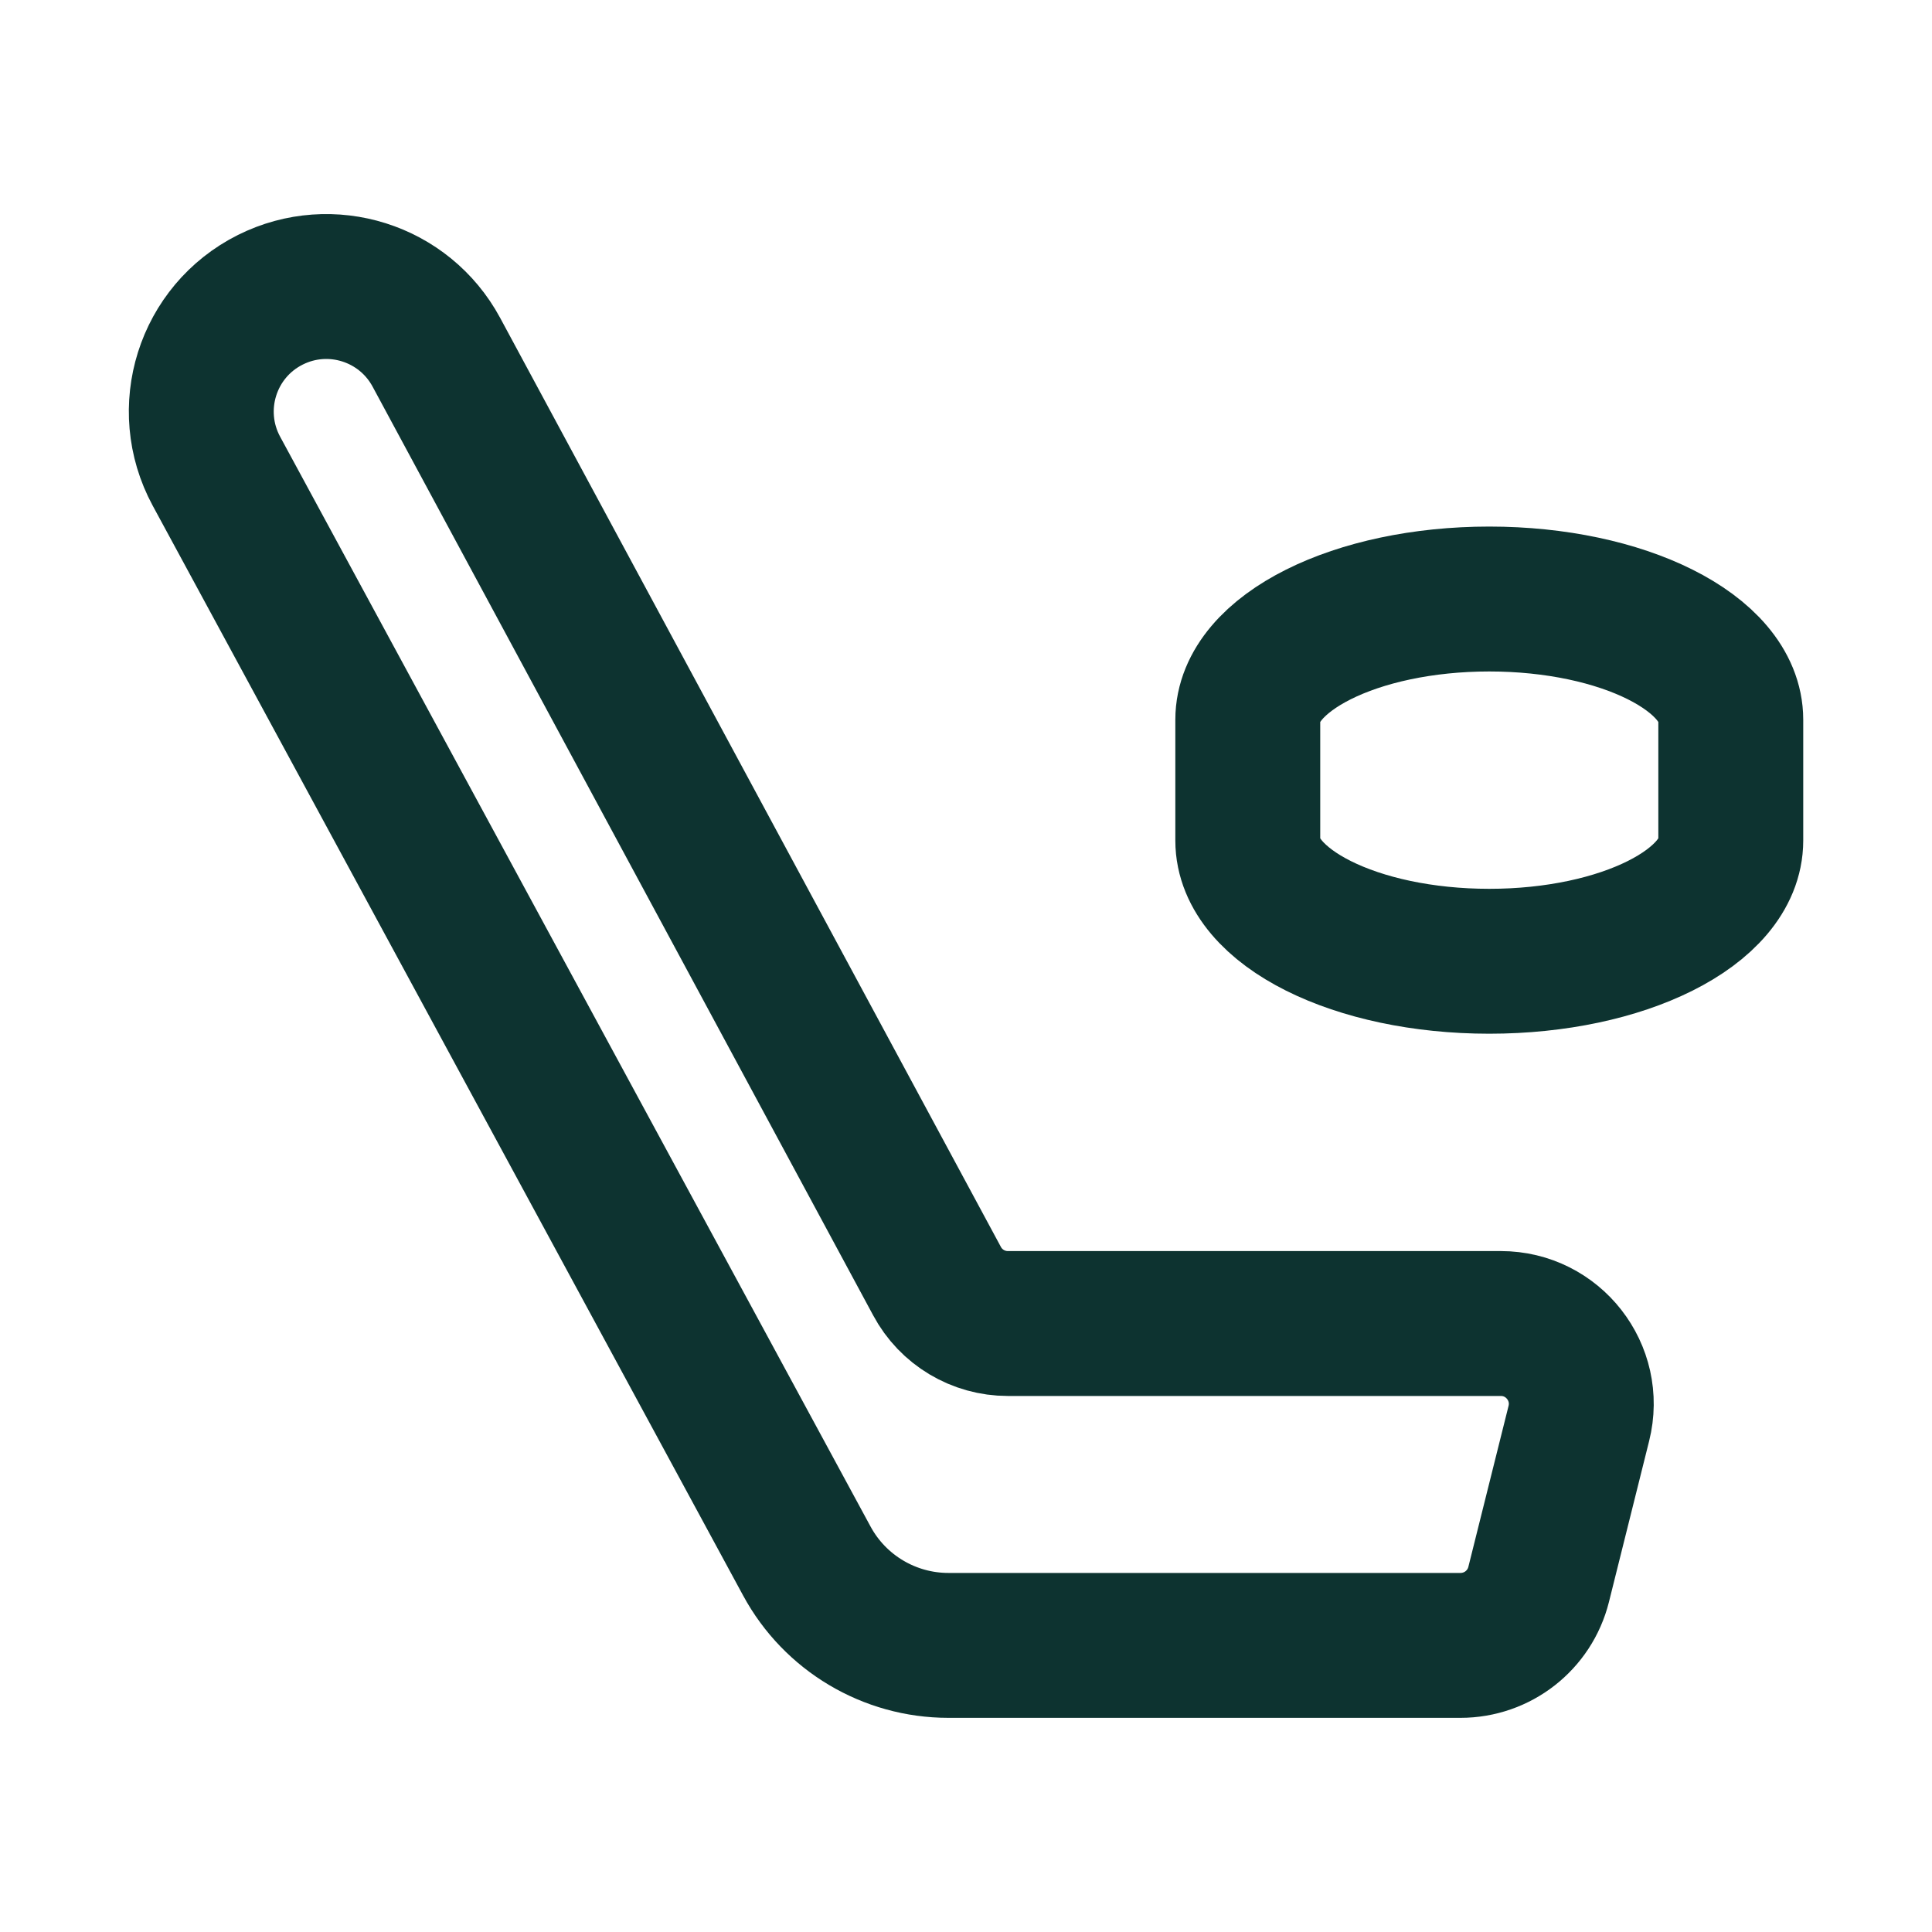 <?xml version="1.0" encoding="UTF-8"?> <svg xmlns="http://www.w3.org/2000/svg" width="20" height="20" viewBox="0 0 20 20" fill="none"><path fill-rule="evenodd" clip-rule="evenodd" d="M15.536 13.701H10.433C10.127 13.701 9.845 13.533 9.7 13.262L4.517 3.646C4.185 3.031 3.425 2.79 2.799 3.103V3.103C2.145 3.43 1.892 4.233 2.24 4.877L8.353 16.161C8.644 16.698 9.207 17.033 9.818 17.033H15.119C15.502 17.033 15.835 16.773 15.928 16.402L16.344 14.736C16.476 14.21 16.078 13.701 15.536 13.701Z" stroke="#0D3330" stroke-width="1.5" stroke-linecap="round" stroke-linejoin="round"></path><path fill-rule="evenodd" clip-rule="evenodd" d="M17.917 8.701C17.917 9.391 16.798 9.951 15.417 9.951C14.036 9.951 12.917 9.391 12.917 8.701V7.451C12.917 6.761 14.036 6.201 15.417 6.201C16.798 6.201 17.917 6.761 17.917 7.451V8.701Z" stroke="#0D3330" stroke-width="1.5" stroke-linecap="round" stroke-linejoin="round"></path></svg> 